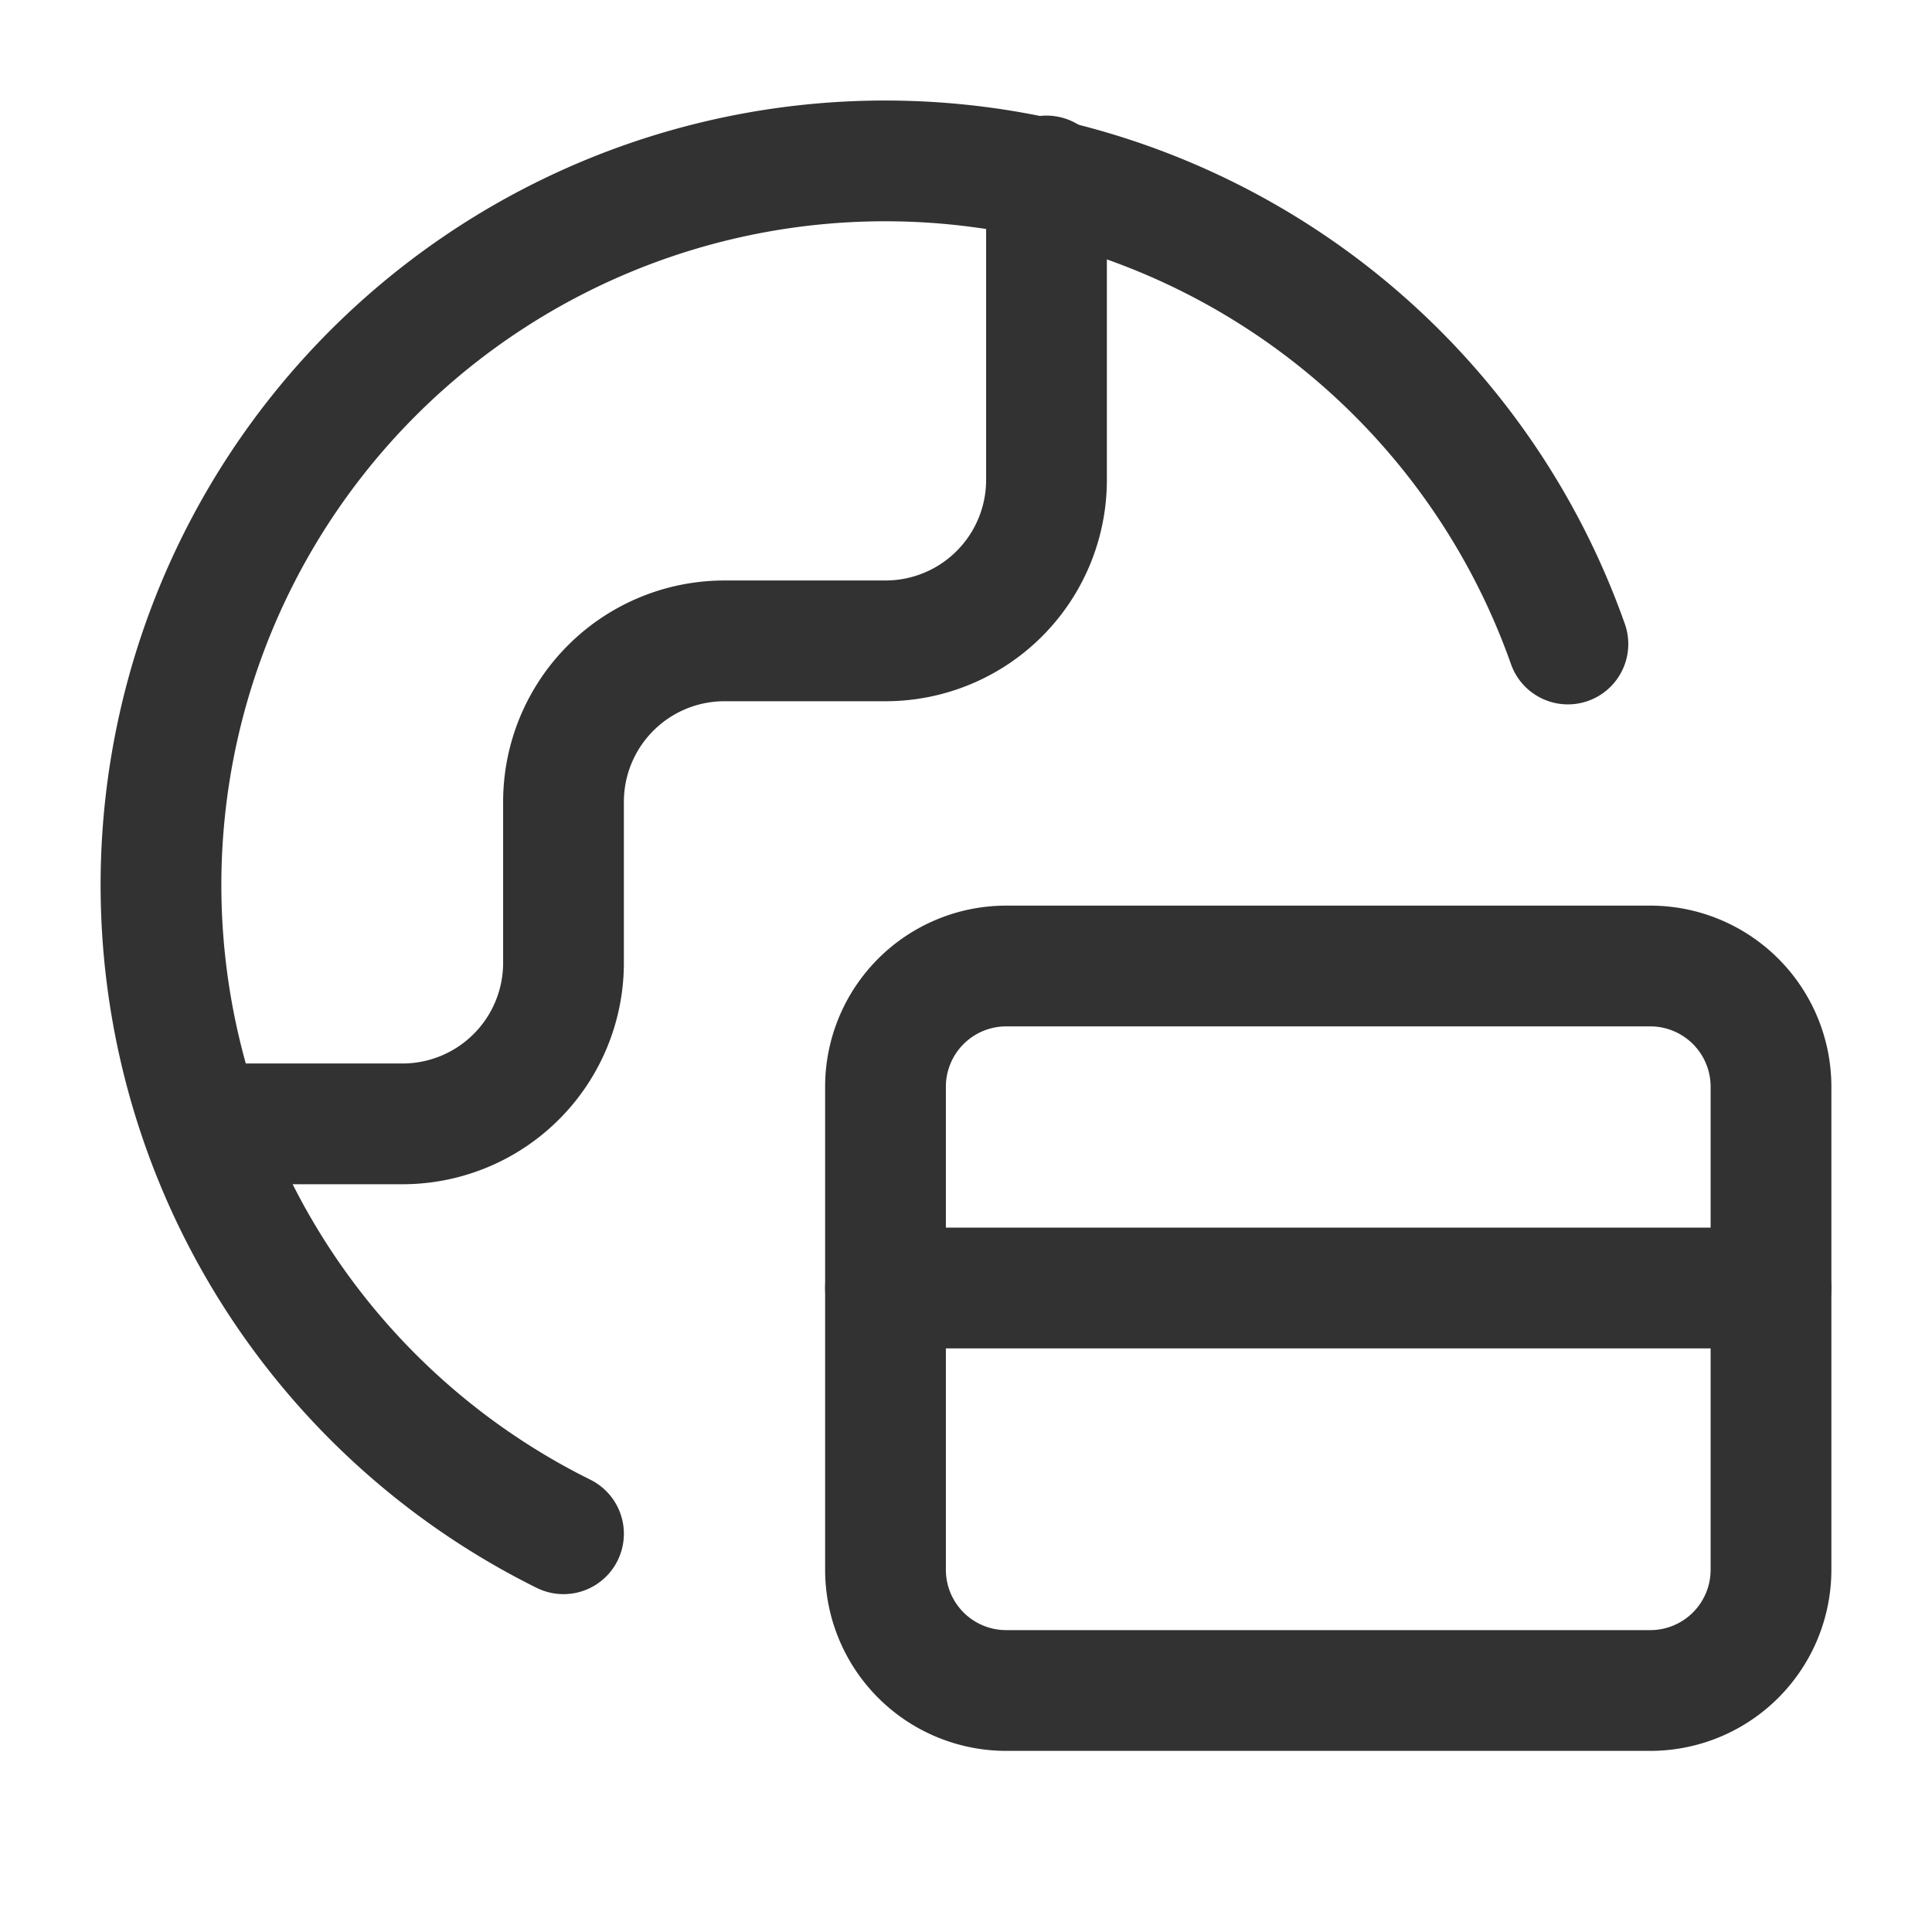 <svg xmlns="http://www.w3.org/2000/svg" viewBox="0 0 24 24"><defs><style>.a{fill:none;stroke:#323232;stroke-linecap:round;stroke-linejoin:round;stroke-width:1.5px;}</style></defs><path class="a" d="M12.5,21h8A1.5,1.5,0,0,0,22,19.5v-6A1.5,1.5,0,0,0,20.5,12h-8A1.5,1.5,0,0,0,11,13.5v6A1.5,1.5,0,0,0,12.5,21Z"/><path class="a" d="M2.514,13.961H5a2,2,0,0,0,2-2v-2a2,2,0,0,1,2-2h2a2,2,0,0,0,2-2V2.186"/><line class="a" x1="22" y1="16" x2="11" y2="16"/><path class="a" d="M19.477,8A8.995,8.995,0,1,0,7,19.053"/></svg>